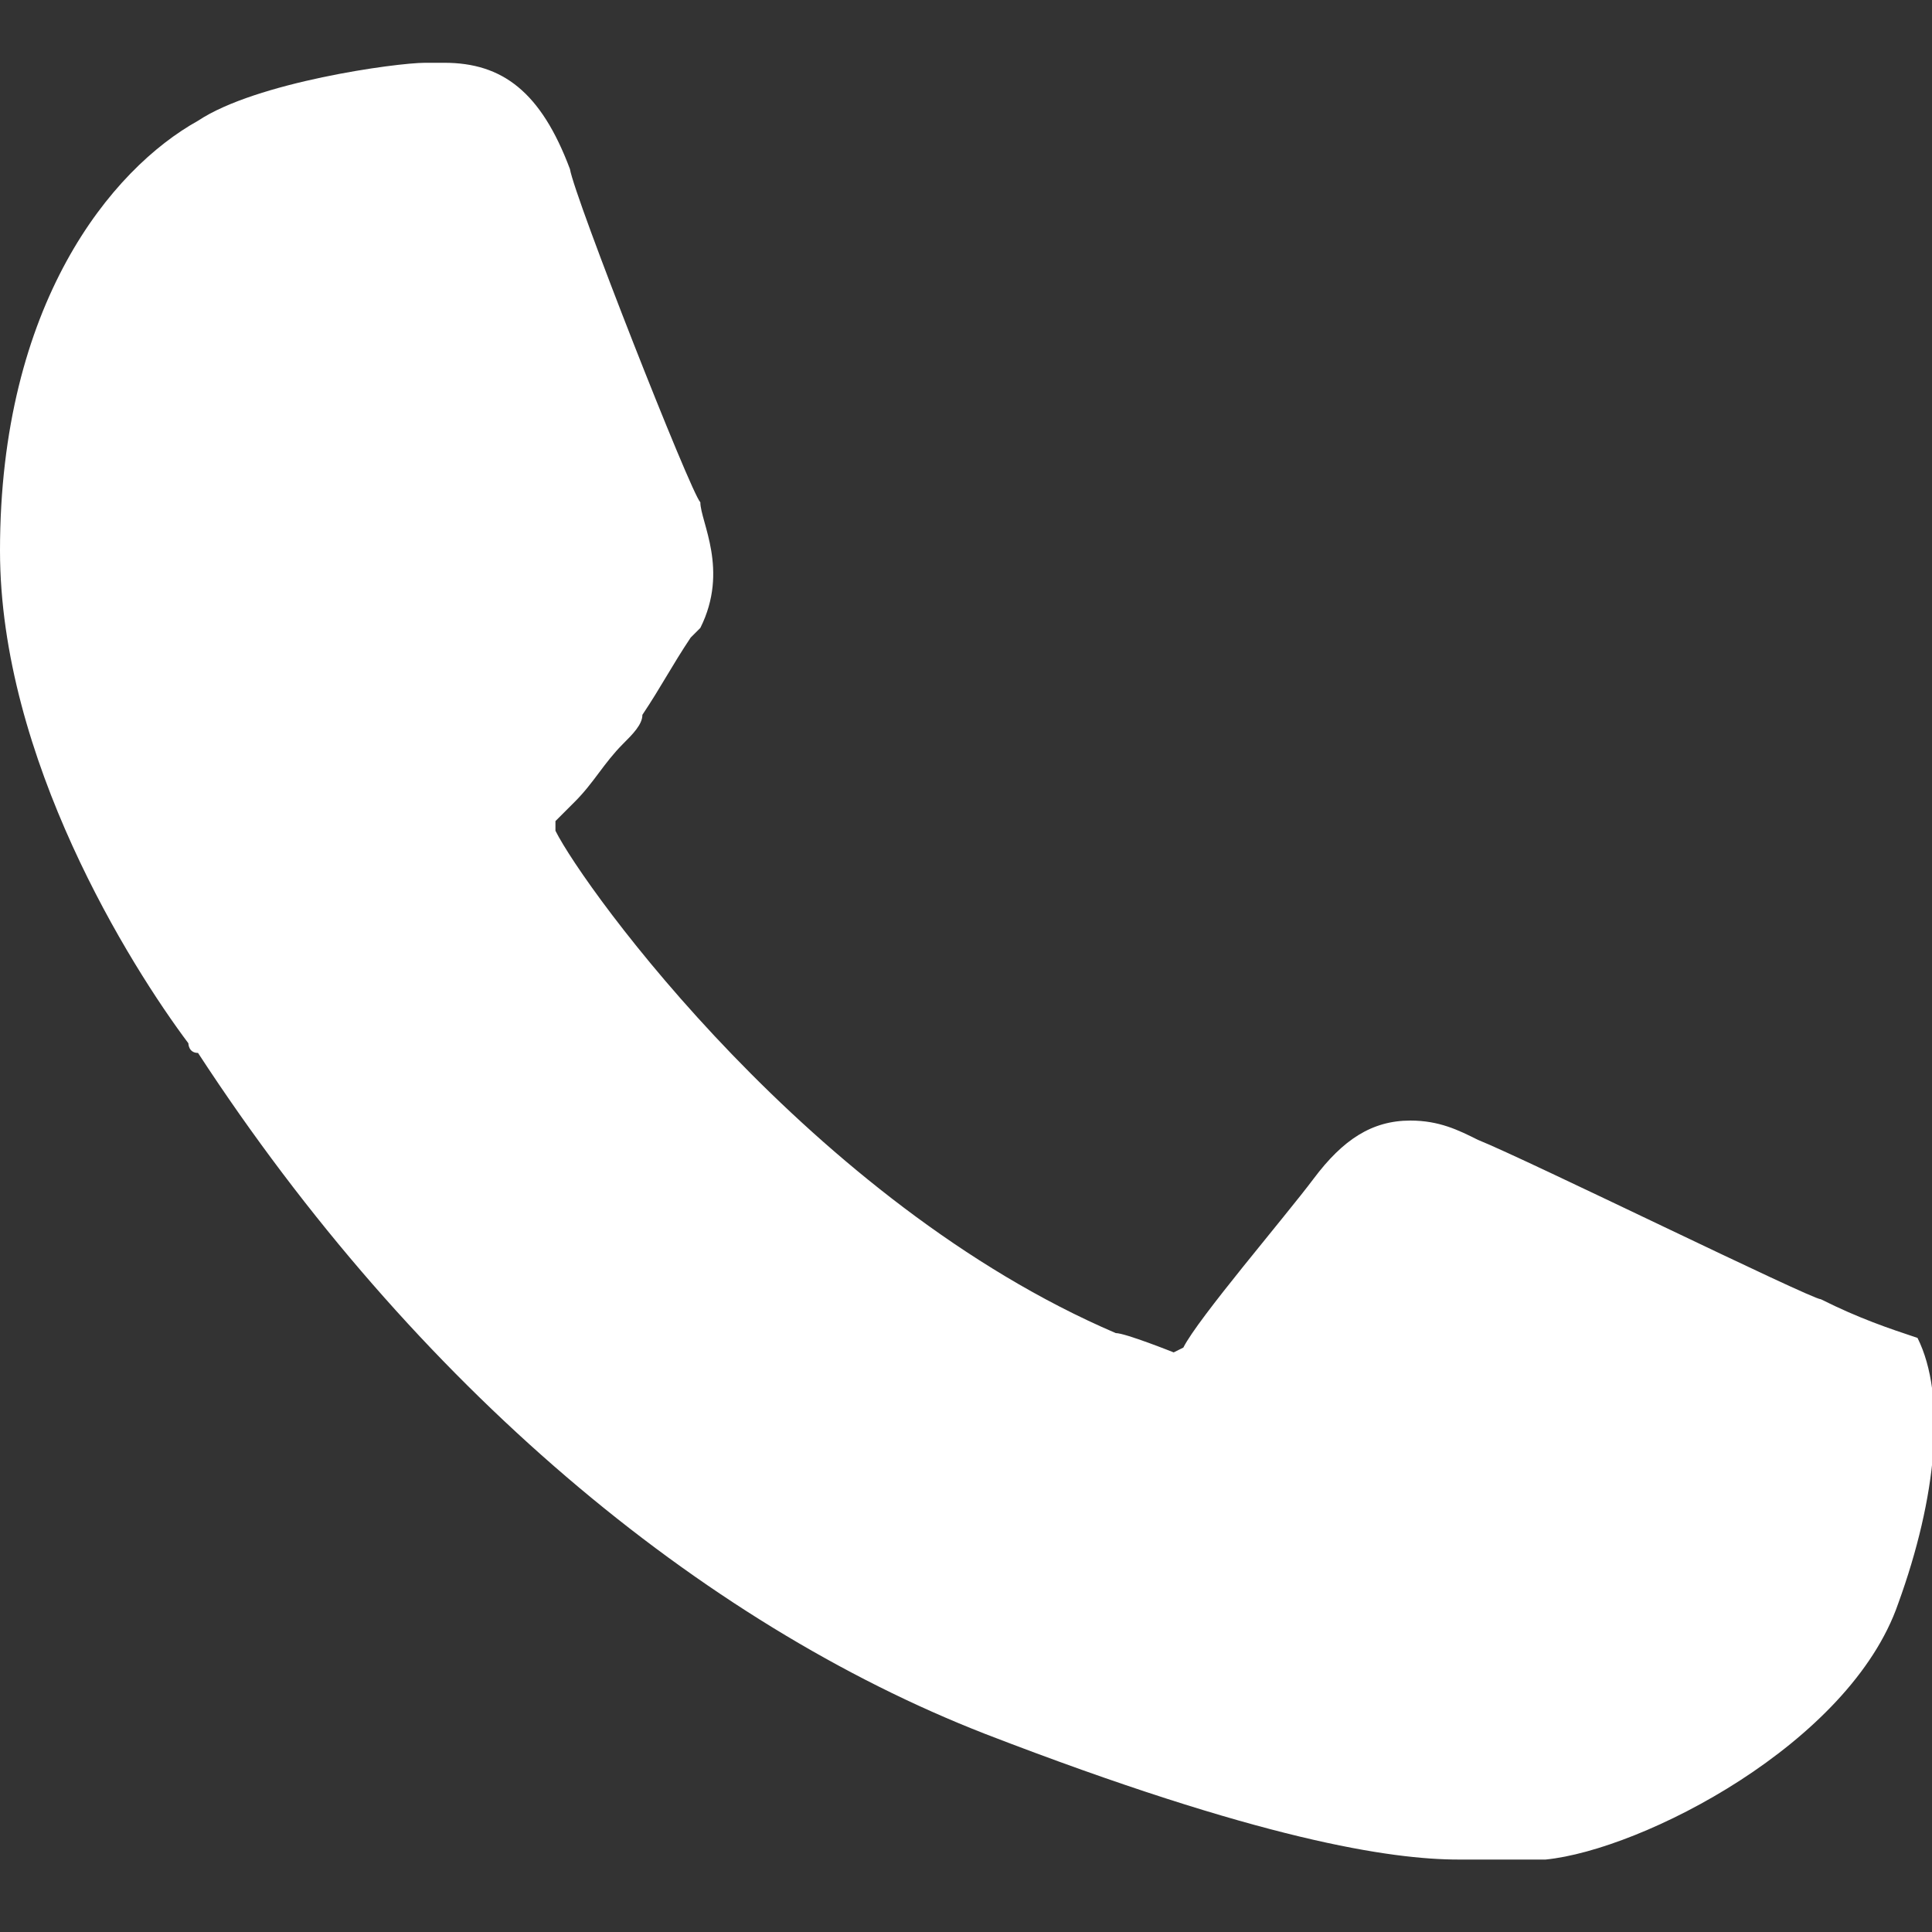 <?xml version="1.0" encoding="utf-8"?>
<!-- Generator: Adobe Illustrator 26.0.1, SVG Export Plug-In . SVG Version: 6.00 Build 0)  -->
<svg version="1.1" id="Layer_1" xmlns="http://www.w3.org/2000/svg" xmlns:xlink="http://www.w3.org/1999/xlink" x="0px" y="0px"
	 viewBox="0 0 40 40" style="enable-background:new 0 0 40 40;" xml:space="preserve">
<rect x="0" y="0" width="40" height="40" fill="#333333" stroke="none"/>
<style type="text/css">
	.st0{fill:#FFFFFF;}
</style>
<path id="XMLID_469_" class="st0" d="M37.7,26.9c-0.2,0-6.1-2.9-7.1-3.3c-0.4-0.2-0.8-0.4-1.4-0.4c-0.8,0-1.4,0.4-2,1.2
	c-0.6,0.8-2.4,2.9-2.7,3.5L24.3,28c0,0-1-0.4-1.2-0.4c-6.3-2.7-11-9.2-11.6-10.4c0-0.2,0-0.2,0-0.2s0.2-0.2,0.4-0.4
	c0.4-0.4,0.6-0.8,1-1.2c0.2-0.2,0.4-0.4,0.4-0.6c0.4-0.6,0.6-1,1-1.6l0.2-0.2c0.6-1.2,0-2.2,0-2.6c-0.2-0.2-2.6-6.3-2.7-6.9
	c-0.6-1.6-1.4-2.2-2.6-2.2c-0.2,0,0,0-0.4,0c-0.6,0-3.5,0.4-4.7,1.2C2.3,3.5,0,6.3,0,11.4c0,4.3,2.7,8.6,3.9,10.2c0,0,0,0.2,0.2,0.2
	c4.5,6.9,10.4,11.8,16.3,14.1c5.7,2.2,8.4,2.6,9.8,2.6l0,0c0.6,0,1.2,0,1.6,0H32c2-0.2,6.3-2.4,7.3-5.3c0.8-2.2,1-4.3,0.4-5.5
	C39.1,27.5,38.5,27.3,37.7,26.9z"/>
</svg>
